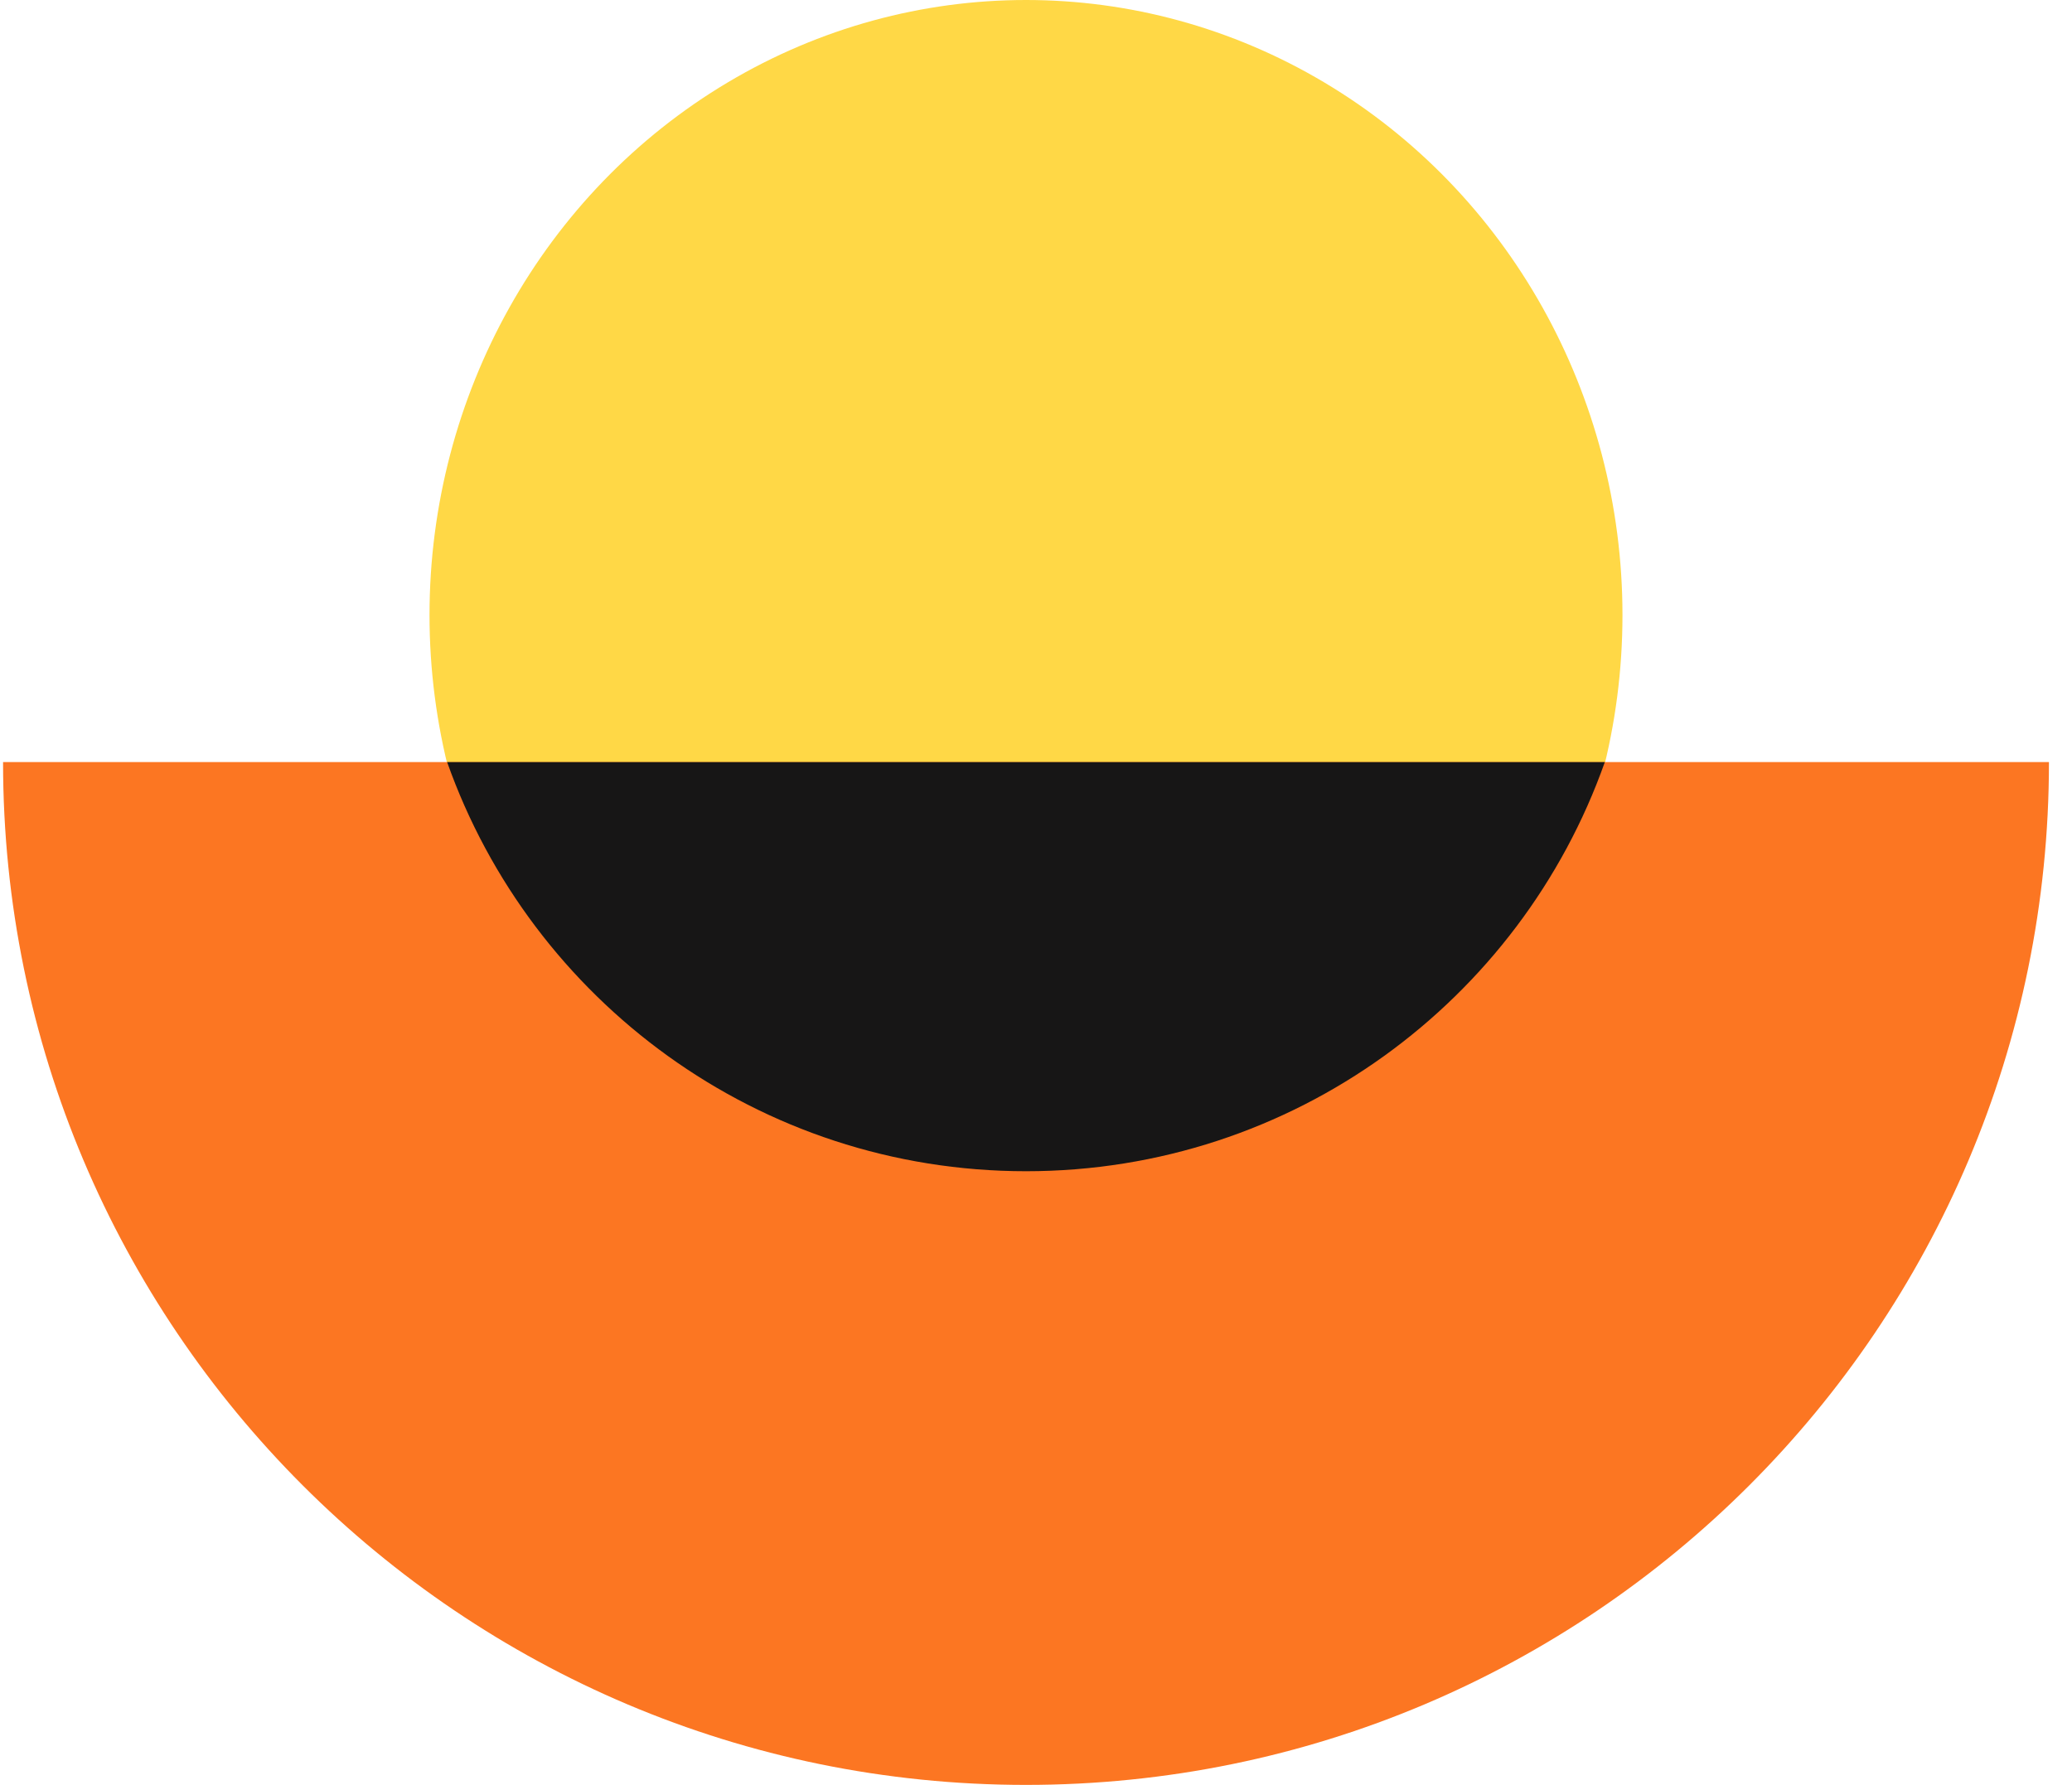 <svg xmlns="http://www.w3.org/2000/svg" width="65" height="56" viewBox="0 0 65 56" fill="none"><ellipse cx="32.186" cy="19.297" rx="18.712" ry="19.297" fill="#FFD846"></ellipse><path d="M0.096 23.91C0.096 41.633 14.463 56.001 32.186 56.001C49.909 56.001 64.277 41.633 64.277 23.91H0.096Z" fill="#FC7622"></path><path fill-rule="evenodd" clip-rule="evenodd" d="M50.344 23.911C47.701 31.389 40.569 36.747 32.186 36.747C23.803 36.747 16.671 31.389 14.027 23.911H50.344Z" fill="#171616"></path></svg>